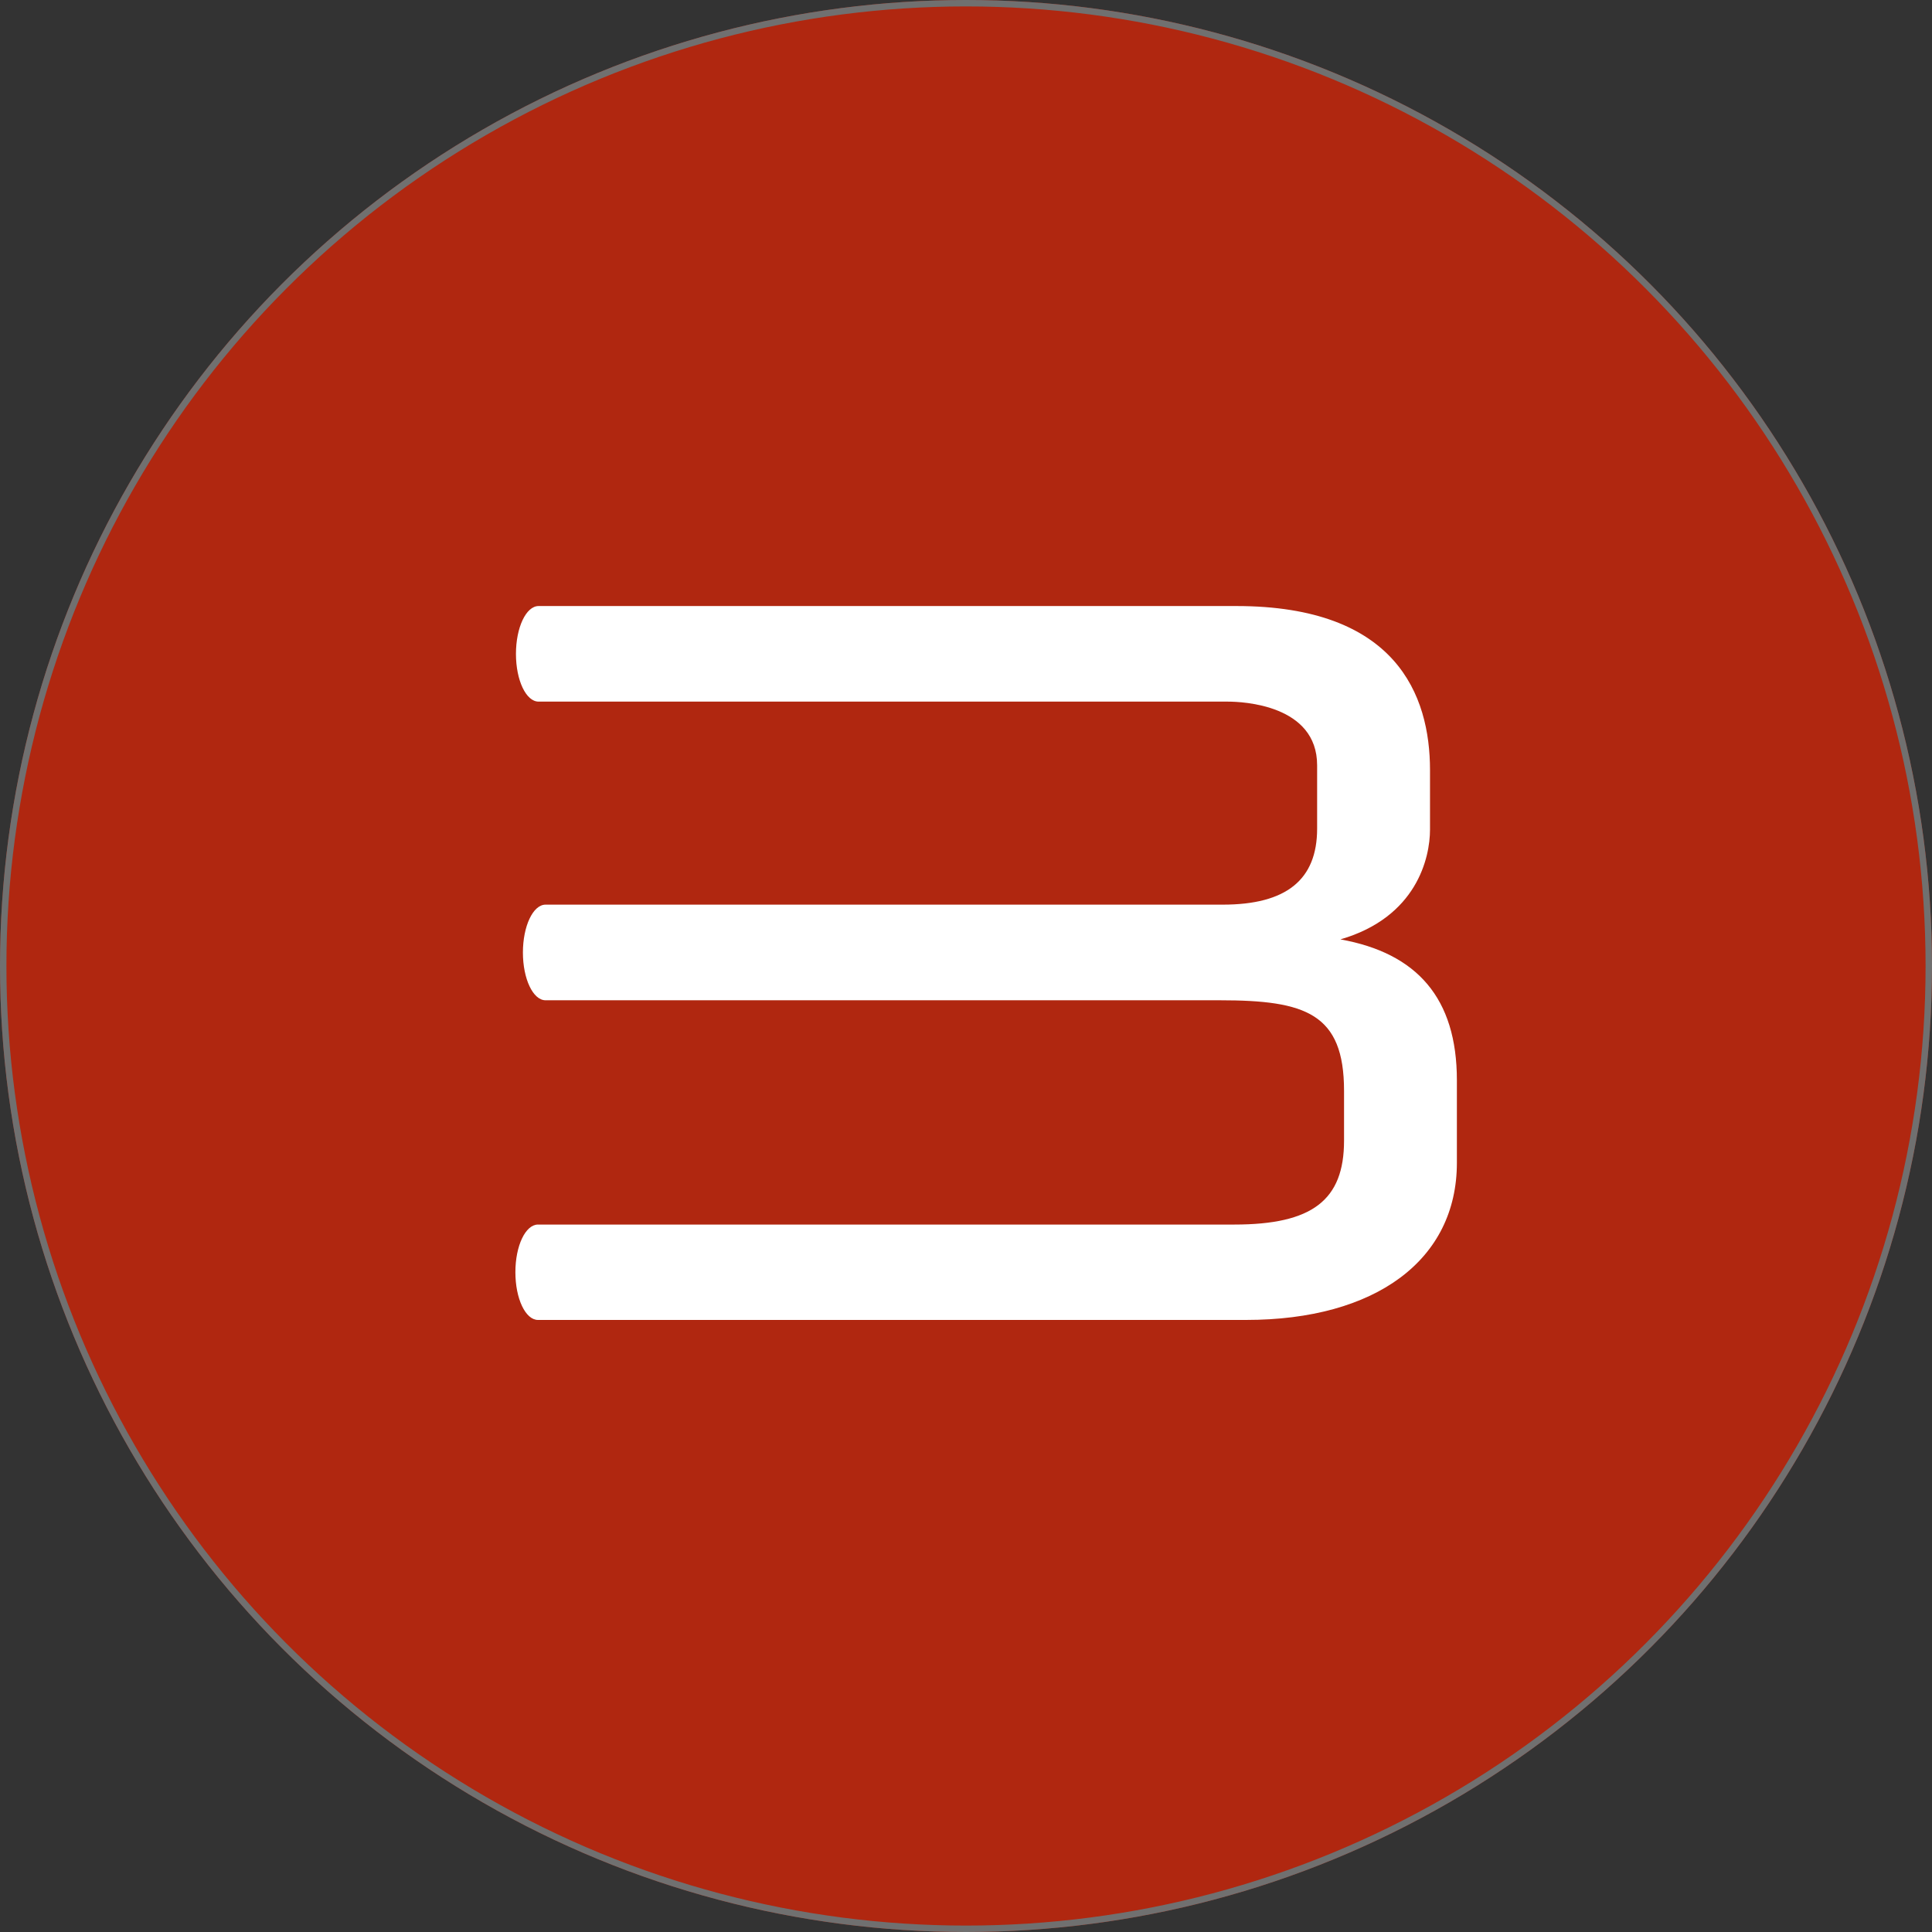 <svg height="301" viewBox="0 0 301 301" width="301" xmlns="http://www.w3.org/2000/svg" xmlns:xlink="http://www.w3.org/1999/xlink"><rect x="0" y="0" width="301" height="301" fill="#333333" stroke="none"/><clipPath id="a"><path d="m0 0h146.682v111.224h-146.682z"/></clipPath><g fill="#b02710" stroke="#707070"><circle cx="150.5" cy="150.5" r="150.5" stroke="none"/><circle cx="150.5" cy="150.5" fill="none" r="150"/></g><g clip-path="url(#a)" transform="translate(80.296 94.419)"><path d="m128.537 51.934c11.887-3.45 13.958-12.707 13.958-17.1v-9.285c0-11.649-5.243-25.549-30.178-25.549h-108.701c-1.955 0-3.528 3.352-3.528 7.457s1.572 7.434 3.528 7.434h107.353c2.322 0 13.94.483 13.94 9.923v9.862c0 7.981-4.809 11.846-14.709 11.846h-105.5c-1.956 0-3.528 3.359-3.528 7.459s1.576 7.439 3.528 7.439h105.07c13.344 0 19.332 2.046 19.332 14.109v7.764c0 9.275-4.955 13.07-17.093 13.07h-108.488c-1.951 0-3.521 3.313-3.521 7.423s1.57 7.438 3.521 7.438h110.3c20.255 0 32.861-9.375 32.861-24.479v-12.869c0-12.782-6.209-19.8-18.145-21.942" fill="#fff"/></g></svg>